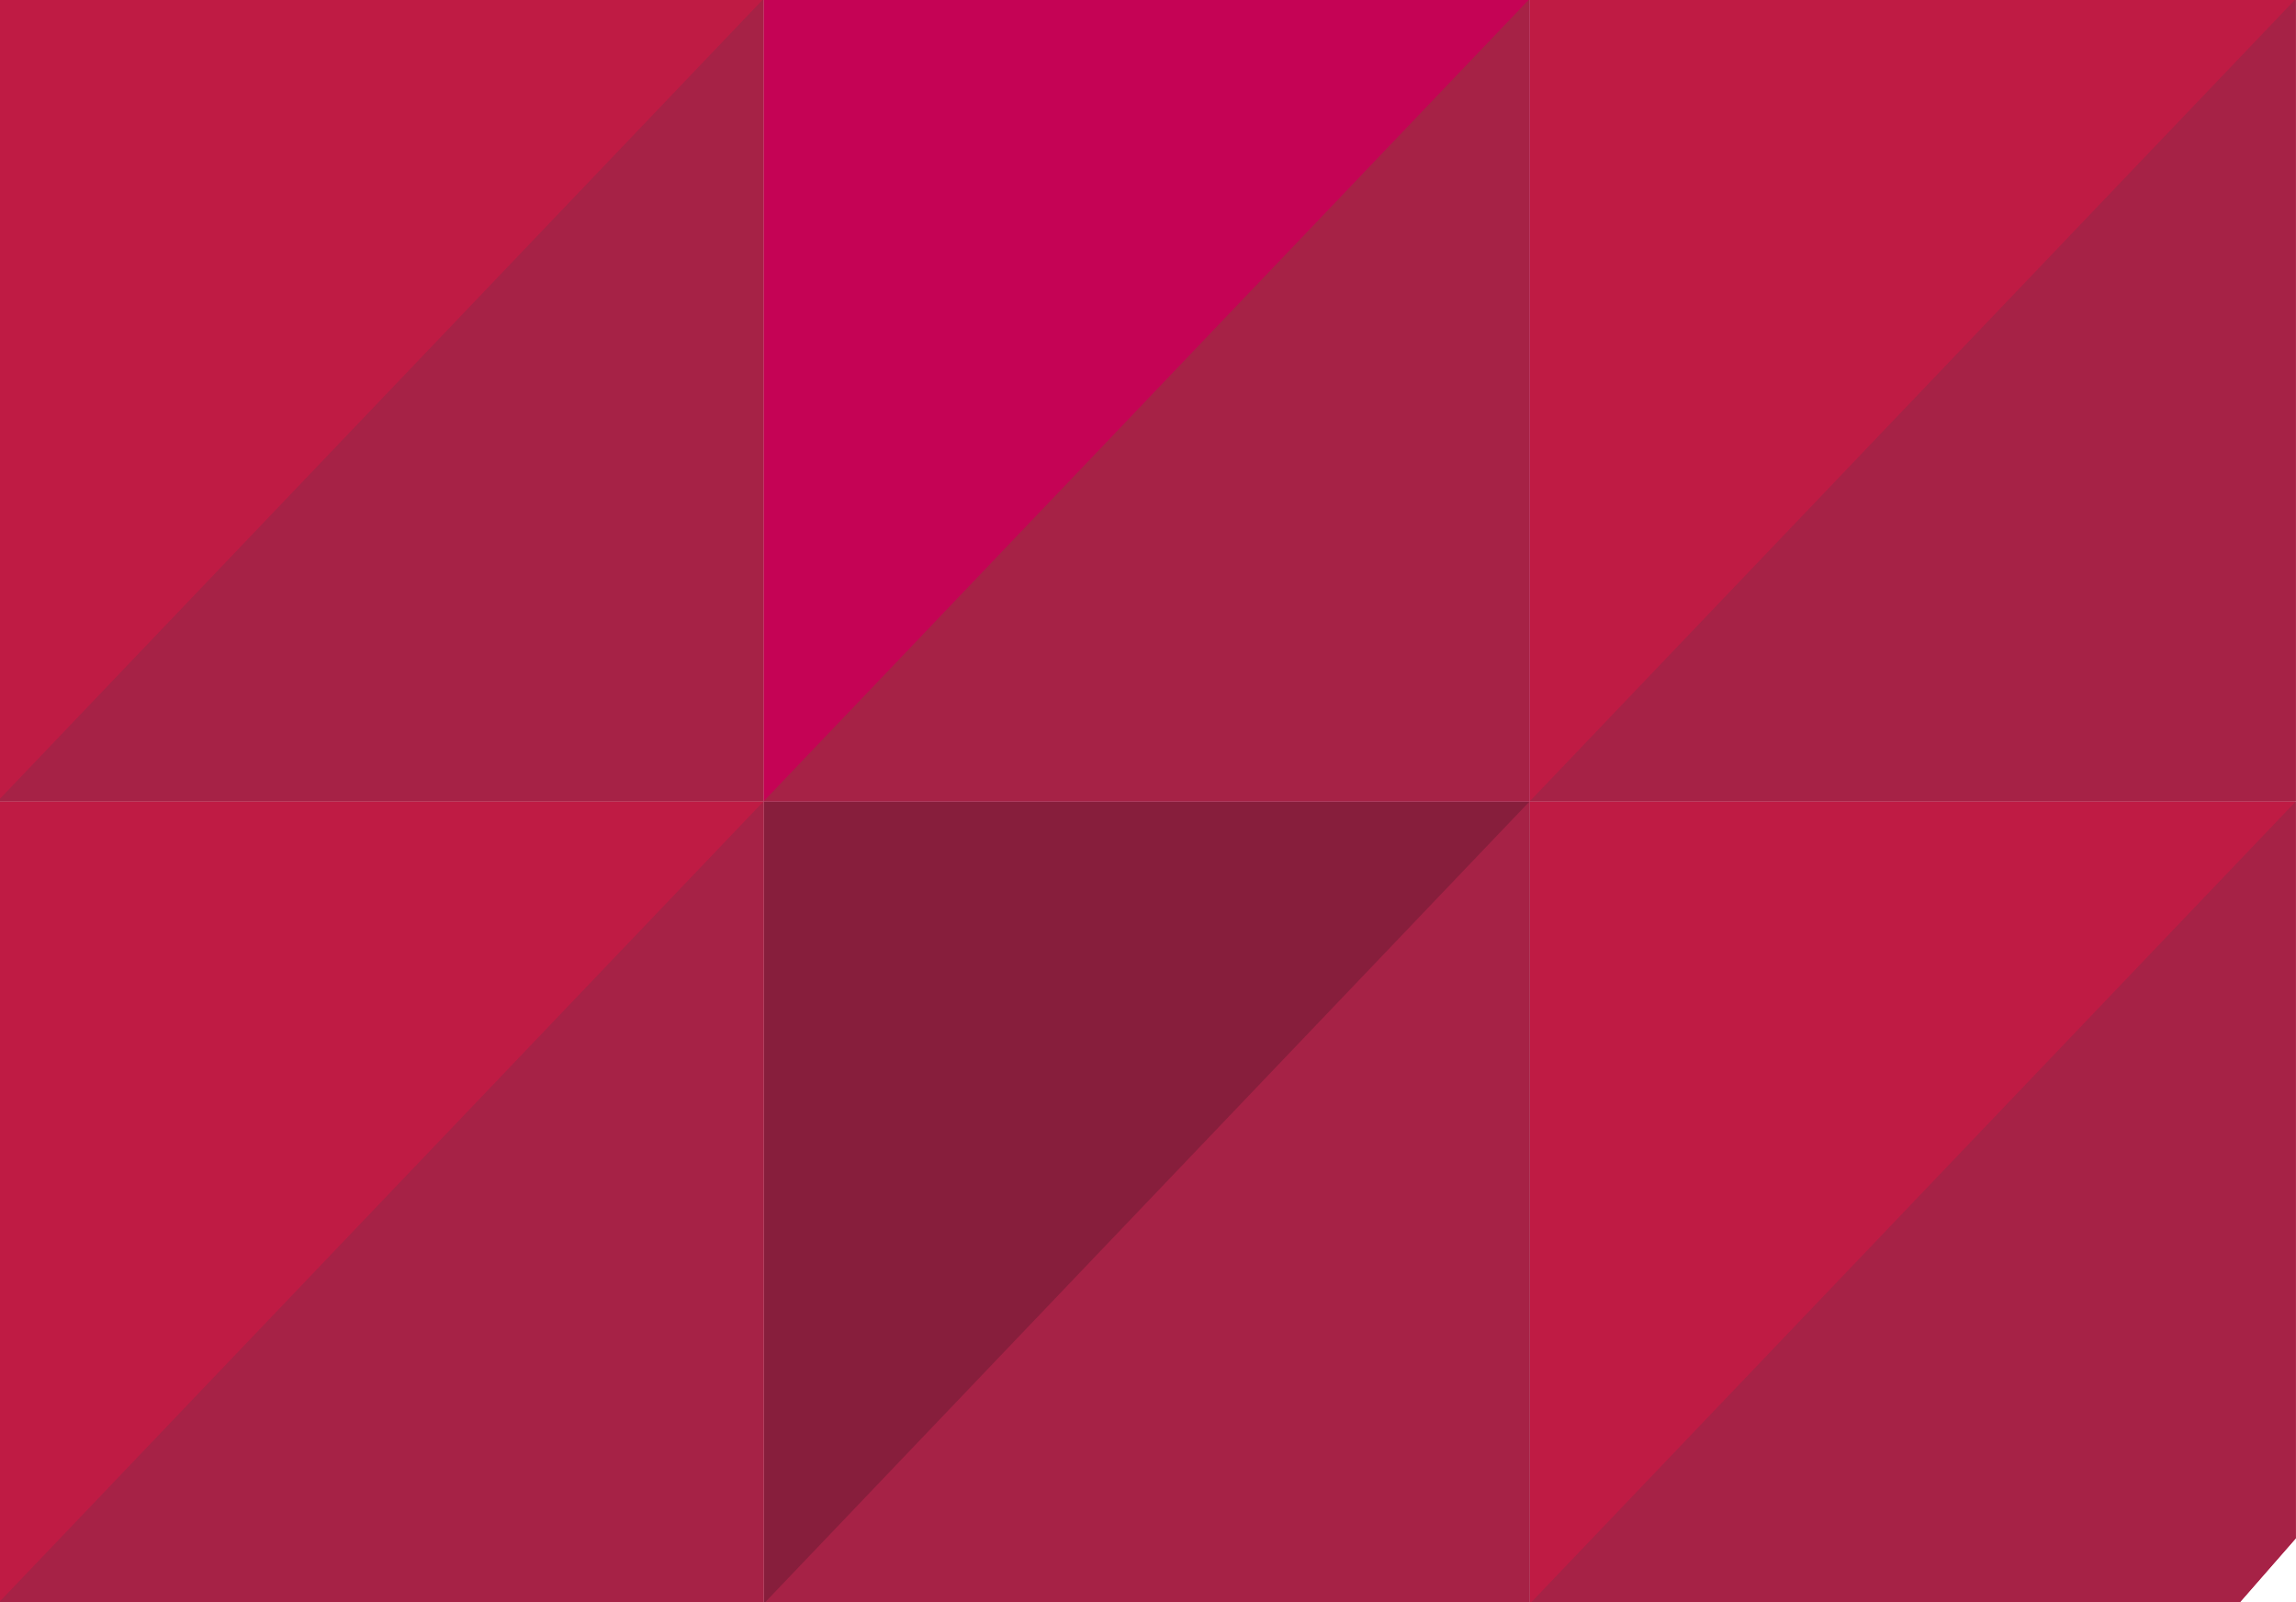 <svg xmlns="http://www.w3.org/2000/svg" xmlns:xlink="http://www.w3.org/1999/xlink" preserveAspectRatio="none" width="430" height="300" viewBox="0 0 430 300"><defs><path id="sglga" d="M39.968 790.468h143.43V940.71H39.968V790.468z"/><path id="sglgb" d="M326.328 490.248h143.946v150.225H326.328V490.248z"/><path id="sglgc" d="M183.398 790.468h143.446V940.71H183.398V790.468z"/><path id="sglgd" d="M183.398 489.637h143.446v150.225H183.398V489.637z"/><path id="sglge" d="M183.366 340.237h143.446v150.225H183.366V340.237z"/><path id="sglgf" d="M326.812 340.237v150.225H183.366l143.446-150.225z"/><path id="sglgg" d="M183.366 639.12h143.446V790.7H183.366V639.12z"/><path id="sglgh" d="M326.812 639.12V790.7H183.366"/><path id="sglgi" d="M326.844 790.468h143.43V940.71h-143.43V790.468z"/><path id="sglgj" d="M326.812 340.237h143.43v150.225h-143.43V340.237z"/><path id="sglgk" d="M326.812 640.242h143.43v150.226h-143.43V640.242z"/><path id="sglgl" d="M39.968 489.637h143.43v150.225H39.968V489.637z"/><path id="sglgm" d="M183.366 340.237v150.225H39.936V352.517l10.758-12.28z"/><path id="sglgn" d="M39.936 639.12h143.43V790.7H39.936V639.12z"/><path id="sglgo" d="M183.398 790.468V940.71H39.968l143.43-150.242z"/><path id="sglgp" d="M470.274 490.248v150.225H326.328l143.946-150.225z"/><path id="sglgq" d="M326.844 790.468V940.71H183.398l143.446-150.242z"/><path id="sglgr" d="M470.242 640.242v150.226h-143.43l143.43-150.226z"/><path id="sglgs" d="M183.398 489.637v150.225H39.968l143.43-150.225z"/><path id="sglgt" d="M326.844 490.76v149.102H183.398L326.844 490.76z"/><path id="sglgu" d="M183.366 340.237v150.225H39.936l143.43-150.225z"/><path id="sglgv" d="M183.366 639.12V790.7H39.936l143.43-151.58z"/><path id="sglgw" d="M470.242 340.237v150.225h-143.43l143.43-150.225z"/><path id="sglgx" d="M39.517 39.785h143.478v150.276H39.517V39.785z"/><path id="sglgy" d="M182.995 39.785h143.478v150.276H182.995V39.785z"/><path id="sglgz" d="M182.995 190.06h143.478v150.276H182.995V190.06z"/><path id="sglgA" d="M326.473 39.785h143.495v150.276H326.473V39.785z"/><path id="sglgB" d="M469.968 190.06v137.977l-10.758 12.299H326.473V190.06z"/><path id="sglgC" d="M39.517 190.06h143.478v150.276H39.517V190.06z"/><path id="sglgD" d="M182.995 39.785v150.276H39.517L182.995 39.785z"/><path id="sglgE" d="M326.473 39.785v150.276H182.995L326.473 39.785z"/><path id="sglgF" d="M469.968 39.785v150.276H326.473L469.968 39.785z"/><path id="sglgG" d="M182.995 190.06v150.276H39.517L182.995 190.06z"/><path id="sglgH" d="M326.473 190.06v150.276H182.995L326.473 190.06z"/><path id="sglgI" d="M326.473 340.336L469.968 190.06v137.976l-10.758 12.299z"/></defs><g><g transform="translate(-40 -40)"><g><use fill="#d18f00" xlink:href="#sglga"/></g><g><use fill="#bf1b44" xlink:href="#sglgb"/></g><g><use fill="#bf1b44" xlink:href="#sglgc"/></g><g><use fill="#bf1b44" xlink:href="#sglgd"/></g><g><use fill="#bf440c" xlink:href="#sglge"/></g><g><use fill="#d4310f" xlink:href="#sglgf"/></g><g><use fill="#a62246" xlink:href="#sglgg"/></g><g><use fill="#a62246" xlink:href="#sglgh"/></g><g><use fill="#a62246" xlink:href="#sglgi"/></g><g><use fill="#d18f00" xlink:href="#sglgj"/></g><g><use fill="#bf1b44" xlink:href="#sglgk"/></g><g><use fill="#c50355" xlink:href="#sglgl"/></g><g><use fill="#871e3c" xlink:href="#sglgm"/></g><g><use fill="#bf1b44" xlink:href="#sglgn"/></g><g><use fill="#d4310f" xlink:href="#sglgo"/></g><g><use fill="#a62246" xlink:href="#sglgp"/></g><g><use fill="#99260d" xlink:href="#sglgq"/></g><g><use fill="#871e3c" xlink:href="#sglgr"/></g><g><use fill="#99260d" xlink:href="#sglgs"/></g><g><use fill="#e84e0f" xlink:href="#sglgt"/></g><g><use fill="#a62246" xlink:href="#sglgu"/></g><g><use fill="#e84e0f" xlink:href="#sglgv"/></g><g><use fill="#99260d" xlink:href="#sglgw"/></g><g><use fill="#bf1b44" xlink:href="#sglgx"/></g><g><use fill="#c50355" xlink:href="#sglgy"/></g><g><use fill="#871e3c" xlink:href="#sglgz"/></g><g><use fill="#bf1b44" xlink:href="#sglgA"/></g><g><use fill="#bf1b44" xlink:href="#sglgB"/></g><g><use fill="#bf1b44" xlink:href="#sglgC"/></g><g><use fill="#a62246" xlink:href="#sglgD"/></g><g><use fill="#a62246" xlink:href="#sglgE"/></g><g><use fill="#a62246" xlink:href="#sglgF"/></g><g><use fill="#a62246" xlink:href="#sglgG"/></g><g><use fill="#a62246" xlink:href="#sglgH"/></g><g><use fill="#a62246" xlink:href="#sglgI"/></g></g></g></svg>